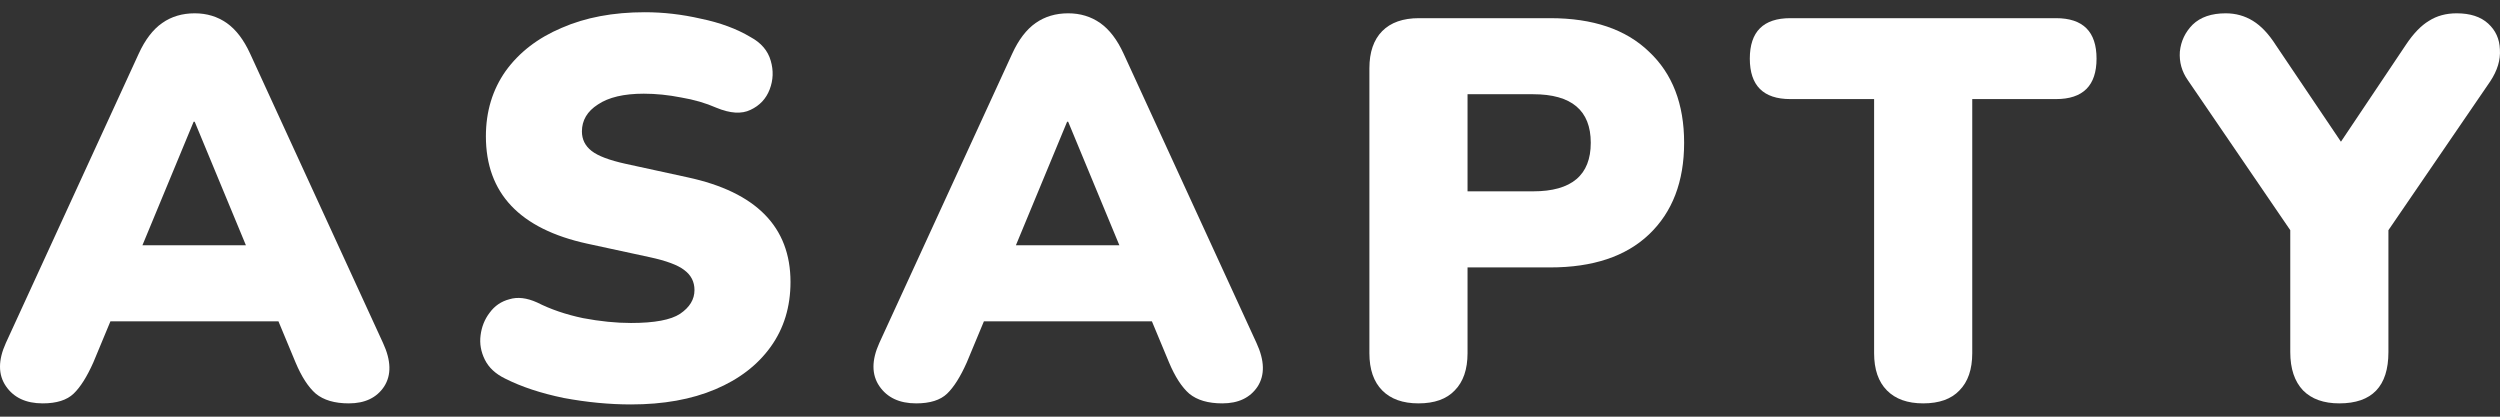 <svg xmlns="http://www.w3.org/2000/svg" width="120" height="20" viewBox="0 0 120 20" fill="none">
  <rect x="0" y="0" width="120" height="20" fill="#333333" stroke="none"/>
  <path
    d="M2.048 19.362C1.246 19.362 0.657 19.085 0.282 18.533C-0.094 17.981 -0.094 17.29 0.282 16.461L6.657 2.581C6.964 1.908 7.34 1.416 7.784 1.105C8.228 0.794 8.748 0.639 9.346 0.639C9.926 0.639 10.438 0.794 10.882 1.105C11.326 1.416 11.701 1.908 12.009 2.581L18.384 16.461C18.777 17.307 18.794 18.006 18.435 18.559C18.077 19.094 17.514 19.362 16.745 19.362C16.063 19.362 15.534 19.206 15.158 18.896C14.8 18.585 14.475 18.084 14.185 17.394L13.366 15.425H5.3L4.481 17.394C4.174 18.084 3.858 18.585 3.533 18.896C3.209 19.206 2.714 19.362 2.048 19.362ZM9.294 5.844L6.836 11.774H11.804L9.346 5.844H9.294Z"
    fill="#fff" />
  <path
    d="M30.288 19.413C29.247 19.413 28.171 19.31 27.062 19.103C25.969 18.878 25.03 18.568 24.245 18.171C23.784 17.946 23.46 17.644 23.272 17.264C23.084 16.884 23.016 16.496 23.067 16.099C23.119 15.684 23.264 15.322 23.503 15.011C23.742 14.683 24.057 14.467 24.45 14.364C24.843 14.243 25.286 14.295 25.782 14.519C26.43 14.847 27.164 15.098 27.983 15.27C28.803 15.425 29.571 15.503 30.288 15.503C31.415 15.503 32.2 15.356 32.644 15.063C33.104 14.752 33.335 14.372 33.335 13.924C33.335 13.526 33.173 13.207 32.848 12.965C32.541 12.724 31.986 12.517 31.184 12.344L28.188 11.696C24.945 10.989 23.323 9.271 23.323 6.543C23.323 5.352 23.639 4.307 24.271 3.41C24.919 2.512 25.816 1.821 26.959 1.338C28.103 0.837 29.434 0.587 30.954 0.587C31.841 0.587 32.737 0.69 33.642 0.898C34.564 1.088 35.358 1.381 36.023 1.778C36.535 2.054 36.86 2.434 36.996 2.918C37.133 3.384 37.116 3.841 36.945 4.29C36.774 4.739 36.467 5.067 36.023 5.274C35.597 5.481 35.05 5.447 34.385 5.171C33.873 4.946 33.309 4.782 32.695 4.679C32.08 4.558 31.483 4.497 30.902 4.497C29.947 4.497 29.212 4.67 28.7 5.015C28.188 5.343 27.932 5.775 27.932 6.31C27.932 6.69 28.086 7.001 28.393 7.242C28.7 7.484 29.247 7.691 30.032 7.864L33.002 8.511C36.296 9.219 37.944 10.894 37.944 13.535C37.944 14.726 37.628 15.762 36.996 16.643C36.365 17.523 35.477 18.205 34.333 18.688C33.19 19.172 31.841 19.413 30.288 19.413Z"
    fill="#fff" />
  <path
    d="M43.975 19.362C43.173 19.362 42.584 19.085 42.208 18.533C41.833 17.981 41.833 17.29 42.208 16.461L48.584 2.581C48.891 1.908 49.267 1.416 49.71 1.105C50.154 0.794 50.675 0.639 51.272 0.639C51.853 0.639 52.365 0.794 52.809 1.105C53.252 1.416 53.628 1.908 53.935 2.581L60.311 16.461C60.703 17.307 60.72 18.006 60.362 18.559C60.004 19.094 59.44 19.362 58.672 19.362C57.989 19.362 57.46 19.206 57.084 18.896C56.726 18.585 56.402 18.084 56.112 17.394L55.292 15.425H47.227L46.407 17.394C46.1 18.084 45.784 18.585 45.46 18.896C45.136 19.206 44.641 19.362 43.975 19.362ZM51.221 5.844L48.763 11.774H53.73L51.272 5.844H51.221Z"
    fill="#fff" />
  <path
    d="M68.087 19.362C67.336 19.362 66.755 19.155 66.346 18.74C65.936 18.326 65.731 17.73 65.731 16.953V3.28C65.731 2.503 65.936 1.908 66.346 1.493C66.755 1.079 67.344 0.872 68.112 0.872H74.411C76.46 0.872 78.038 1.407 79.148 2.477C80.275 3.53 80.838 4.989 80.838 6.854C80.838 8.718 80.275 10.186 79.148 11.256C78.038 12.309 76.46 12.836 74.411 12.836H70.442V16.953C70.442 17.73 70.237 18.326 69.828 18.74C69.435 19.155 68.855 19.362 68.087 19.362ZM70.442 9.184H73.592C75.435 9.184 76.357 8.408 76.357 6.854C76.357 5.3 75.435 4.523 73.592 4.523H70.442V9.184Z"
    fill="#fff" />
  <path
    d="M92.313 19.362C91.562 19.362 90.981 19.155 90.572 18.74C90.162 18.326 89.957 17.73 89.957 16.953V4.756H85.937C84.64 4.756 83.991 4.109 83.991 2.814C83.991 1.519 84.64 0.872 85.937 0.872H98.688C99.986 0.872 100.634 1.519 100.634 2.814C100.634 4.109 99.986 4.756 98.688 4.756H94.668V16.953C94.668 17.73 94.463 18.326 94.054 18.74C93.661 19.155 93.081 19.362 92.313 19.362Z"
    fill="#fff" />
  <path
    d="M112.288 19.362C111.537 19.362 110.957 19.155 110.547 18.74C110.138 18.309 109.933 17.696 109.933 16.902V11.049L105.017 3.85C104.726 3.436 104.598 2.978 104.633 2.477C104.684 1.977 104.889 1.545 105.247 1.183C105.623 0.82 106.152 0.639 106.835 0.639C107.313 0.639 107.748 0.76 108.14 1.001C108.533 1.243 108.9 1.631 109.241 2.167L112.365 6.802L115.489 2.141C115.847 1.605 116.214 1.226 116.59 1.001C116.965 0.76 117.409 0.639 117.921 0.639C118.57 0.639 119.074 0.803 119.432 1.131C119.791 1.459 119.978 1.873 119.995 2.374C120.029 2.874 119.876 3.384 119.534 3.902L114.644 11.049V16.902C114.644 18.542 113.859 19.362 112.288 19.362Z"
    fill="#fff" />
</svg>
